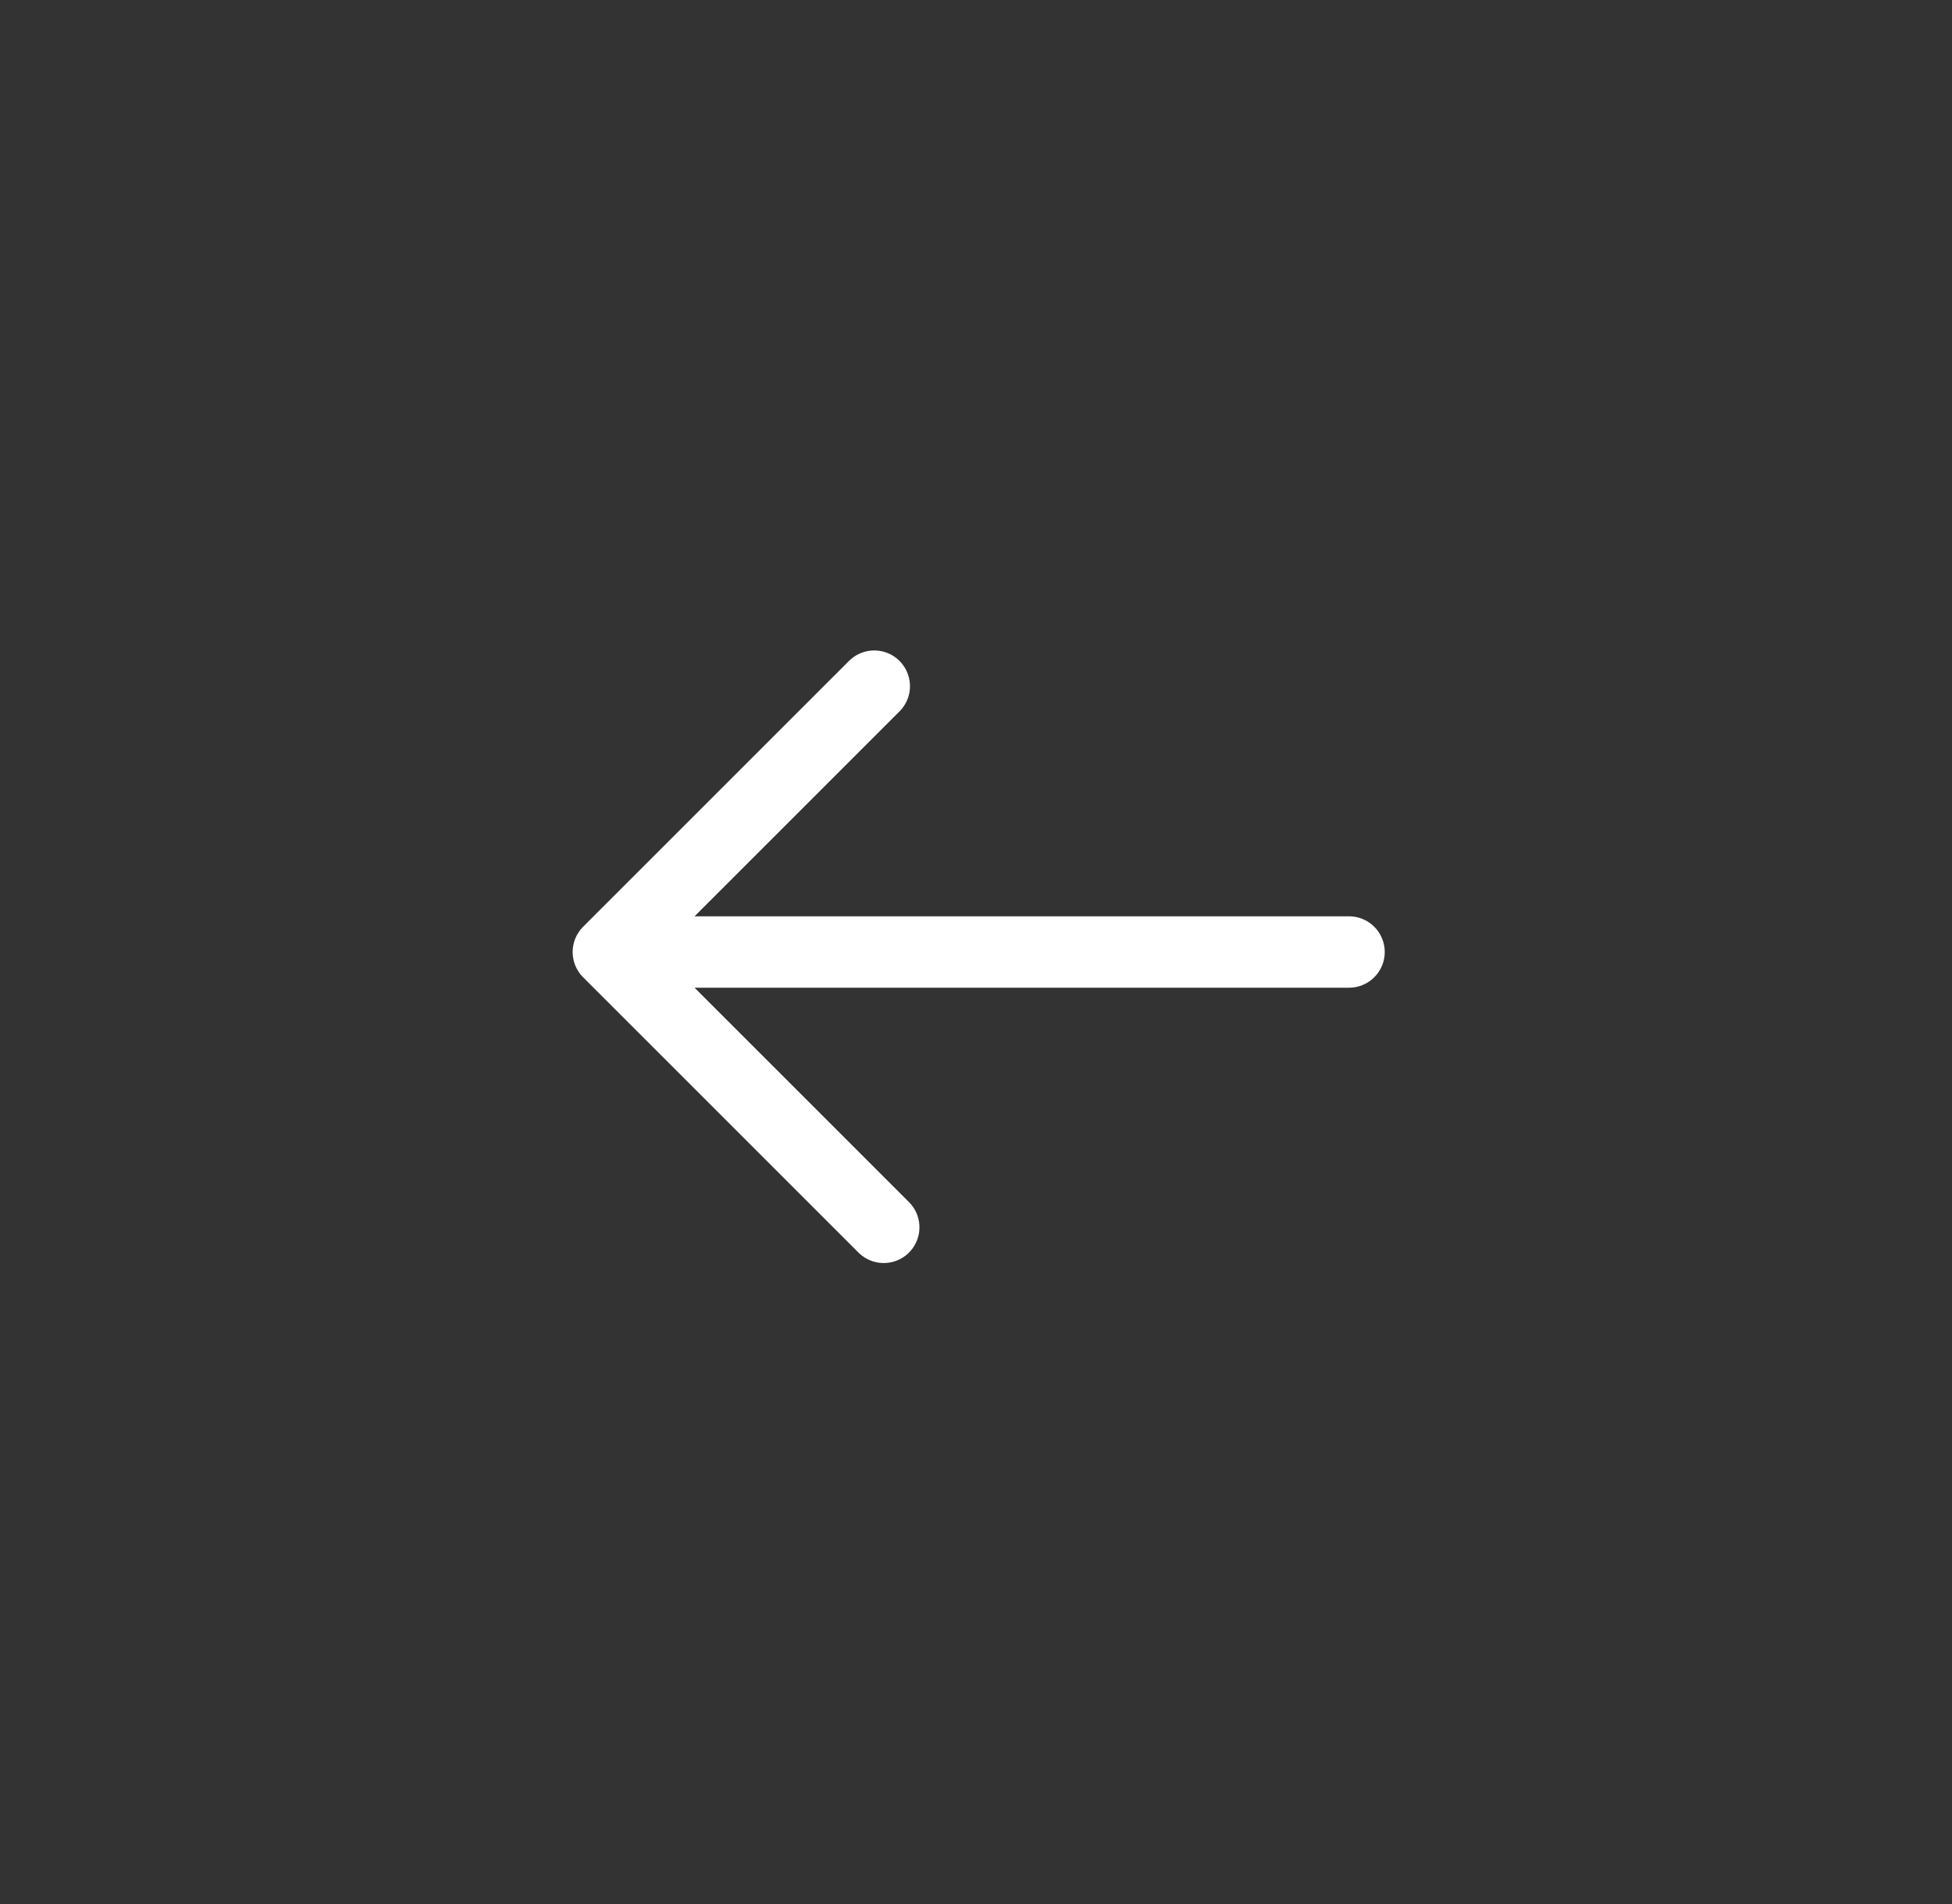 <?xml version="1.0" encoding="UTF-8"?> <svg xmlns="http://www.w3.org/2000/svg" width="41" height="40" viewBox="0 0 41 40" fill="none"><rect x="0" y="0" width="41" height="40" fill="#333333" stroke="none"/> <path d="M18.363 14.415L12.778 20M12.778 20L18.562 25.784M12.778 20H28.335" stroke="white" stroke-width="1.5" stroke-linecap="round" stroke-linejoin="round"></path> </svg> 